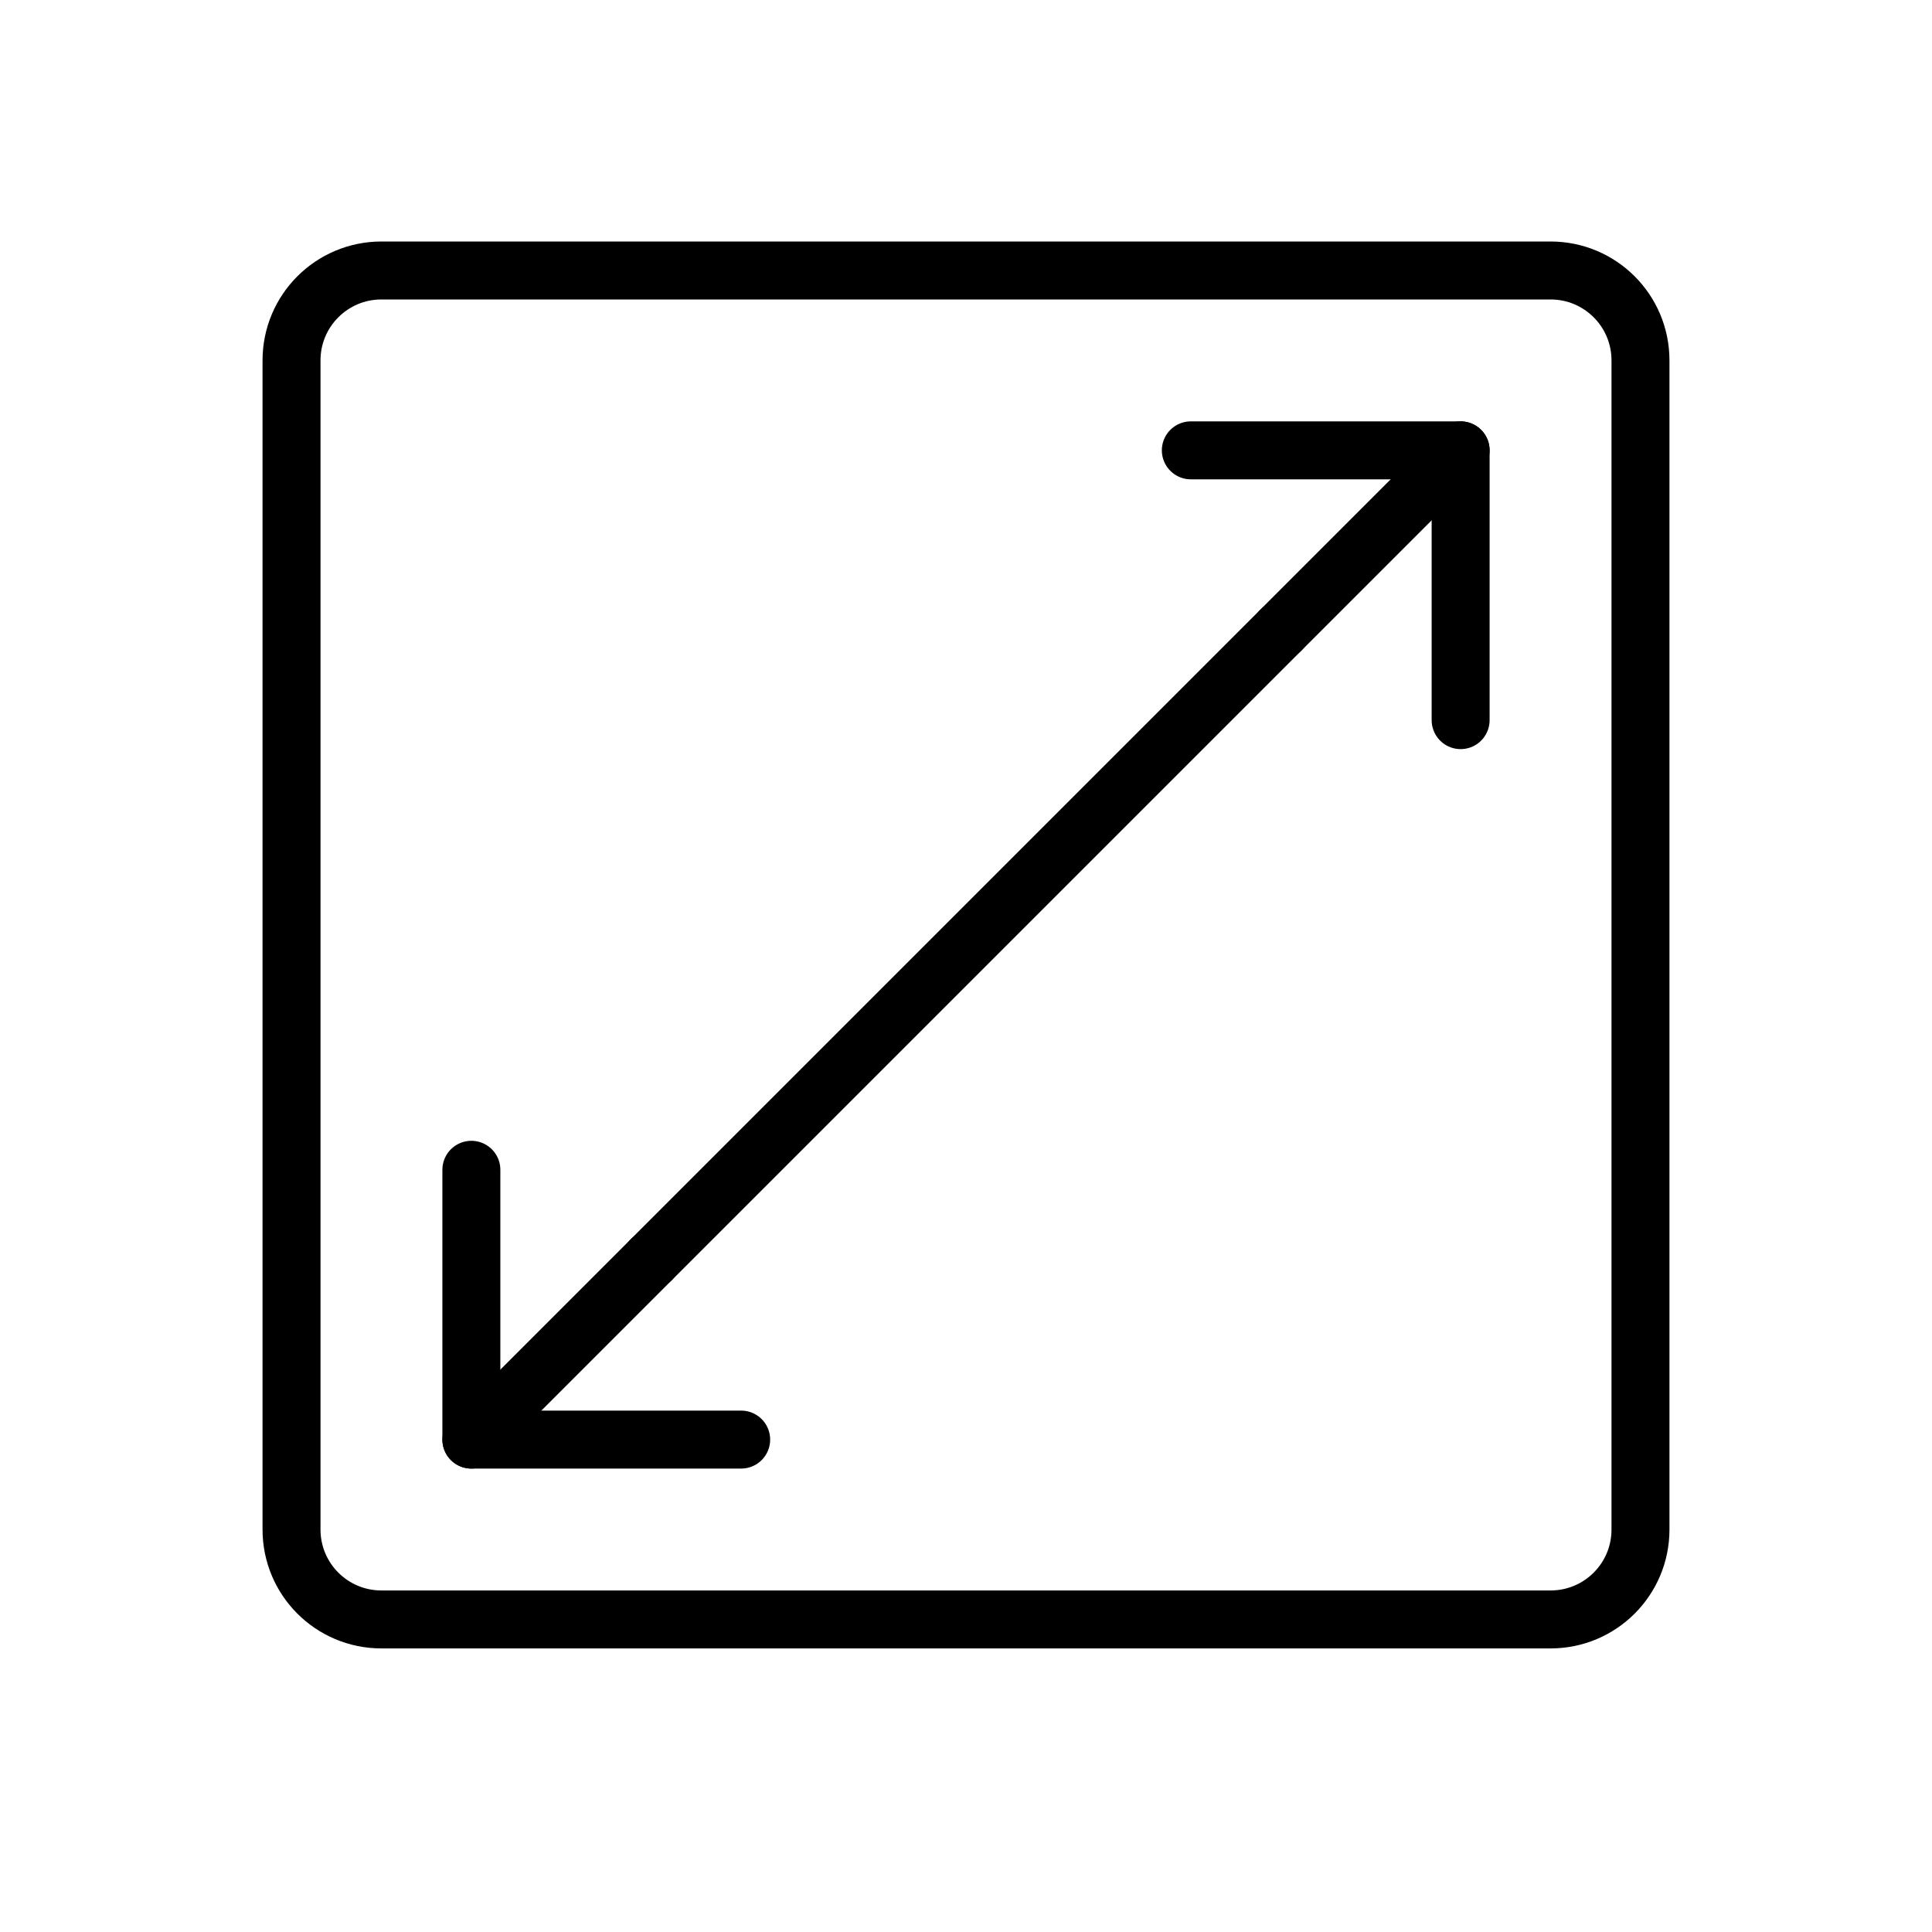 <?xml version="1.0" encoding="utf-8"?>
<!-- Generator: Adobe Illustrator 16.0.0, SVG Export Plug-In . SVG Version: 6.00 Build 0)  -->
<!DOCTYPE svg PUBLIC "-//W3C//DTD SVG 1.1//EN" "http://www.w3.org/Graphics/SVG/1.1/DTD/svg11.dtd">
<svg version="1.1" id="Layer_1" xmlns="http://www.w3.org/2000/svg" xmlns:xlink="http://www.w3.org/1999/xlink" x="0px" y="0px"
	 width="100px" height="100px" viewBox="0 0 100 100" enable-background="new 0 0 100 100" xml:space="preserve">
<g>
	<path fill="none" stroke="#000000" stroke-width="3" stroke-linecap="round" stroke-linejoin="round" stroke-miterlimit="10" d="
		M80.257,83.822c2.573,0,4.654-2.081,4.654-4.654V18.655c0-2.573-2.081-4.655-4.654-4.655H19.743c-2.572,0-4.654,2.082-4.654,4.655
		v60.513c0,2.573,2.082,4.654,4.654,4.654H80.257z"/>
	
		<polyline fill="none" stroke="#000000" stroke-width="3" stroke-linecap="round" stroke-linejoin="round" stroke-miterlimit="10" points="
		38.363,74.513 24.398,74.513 24.398,60.548 	"/>
	
		<line fill="none" stroke="#000000" stroke-width="3" stroke-linecap="round" stroke-linejoin="round" stroke-miterlimit="10" x1="33.708" y1="65.203" x2="66.292" y2="32.62"/>
	
		<line fill="none" stroke="#000000" stroke-width="3" stroke-linecap="round" stroke-linejoin="round" stroke-miterlimit="10" x1="33.708" y1="65.203" x2="24.398" y2="74.513"/>
	
		<polyline fill="none" stroke="#000000" stroke-width="3" stroke-linecap="round" stroke-linejoin="round" stroke-miterlimit="10" points="
		61.637,23.31 75.602,23.31 75.602,37.274 	"/>
	
		<line fill="none" stroke="#000000" stroke-width="3" stroke-linecap="round" stroke-linejoin="round" stroke-miterlimit="10" x1="66.292" y1="32.62" x2="75.602" y2="23.31"/>
</g>
</svg>
